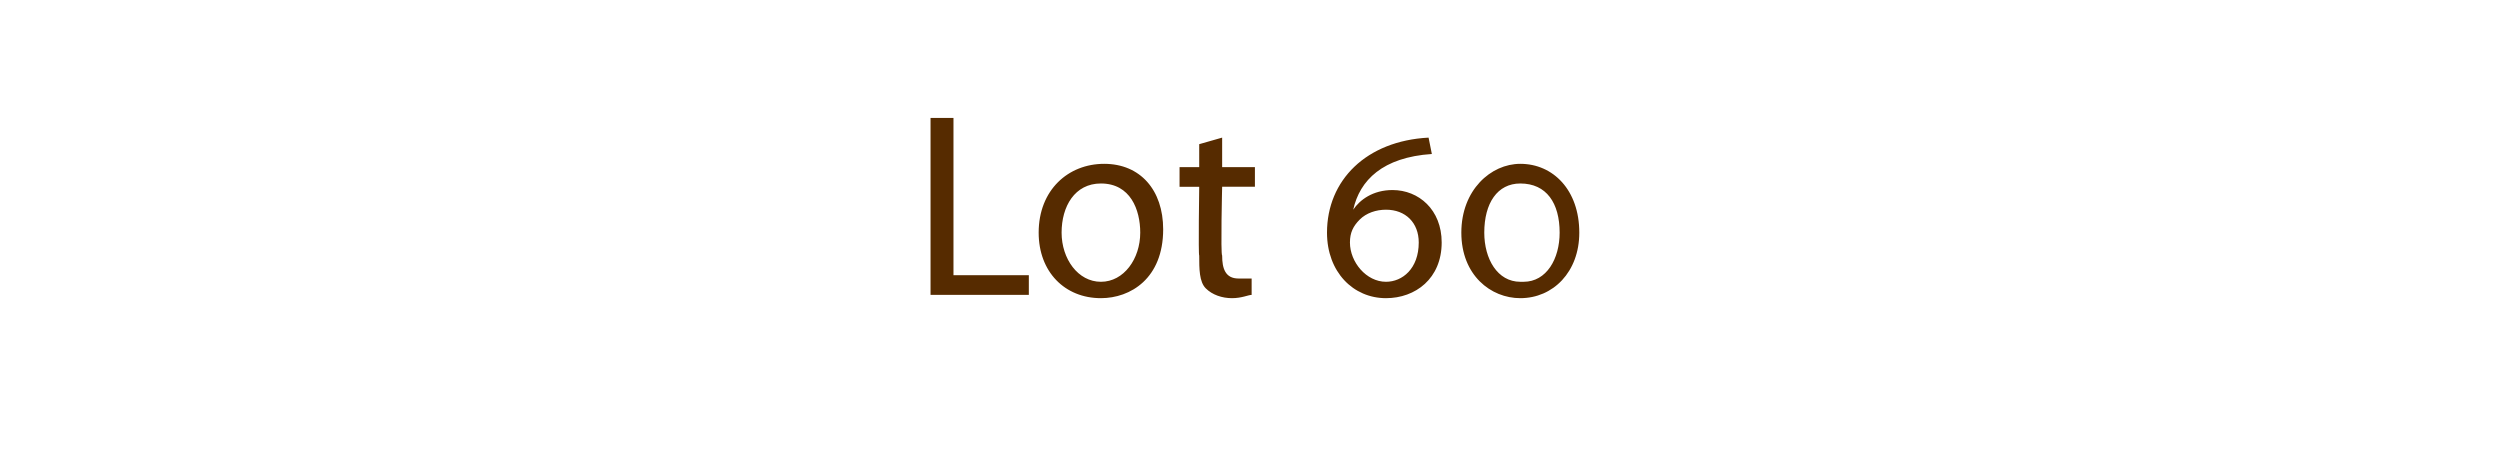 <?xml version="1.0" standalone="no"?><!DOCTYPE svg PUBLIC "-//W3C//DTD SVG 1.1//EN" "http://www.w3.org/Graphics/SVG/1.1/DTD/svg11.dtd"><svg xmlns="http://www.w3.org/2000/svg" version="1.1" width="76.3px" height="14px" viewBox="0 -3 76.3 14" style="top:-3px"><desc>Lot 60</desc><defs/><g id="Polygon141666"><path d="m28.4.6h.7v4.8h2.3v.6h-3V.6zM35.5 4c0 1.5-1 2.1-1.9 2.1c-1.1 0-1.9-.8-1.9-2c0-1.3.9-2.1 2-2.1c1.1 0 1.8.8 1.8 2zm-3.1.1c0 .8.5 1.5 1.2 1.5c.7 0 1.2-.7 1.2-1.5c0-.7-.3-1.5-1.2-1.5c-.8 0-1.2.7-1.2 1.5zm4.9-2.9v.9h1v.6h-1s-.05 2.05 0 2.1c0 .4.1.7.5.7h.4v.5c-.1 0-.3.1-.6.1c-.3 0-.6-.1-.8-.3c-.2-.2-.2-.6-.2-1c-.03-.02 0-2.1 0-2.1h-.6v-.6h.6v-.7l.7-.2zm6.4.5c-1.5.1-2.2.8-2.4 1.7c.2-.3.6-.6 1.2-.6c.8 0 1.5.6 1.5 1.6c0 1.1-.8 1.7-1.7 1.7c-1 0-1.8-.8-1.8-2c0-1.6 1.2-2.8 3.1-2.9l.1.5zm-1.4 3.9c.5 0 1-.4 1-1.2c0-.6-.4-1-1-1c-.3 0-.6.1-.8.3c-.2.2-.3.4-.3.7c0 .6.5 1.2 1.1 1.2zm4.1.5c-.9 0-1.8-.7-1.8-2c0-1.3.9-2.1 1.8-2.1c1 0 1.8.8 1.8 2.1c0 1.2-.8 2-1.8 2zm.1-.5c.7 0 1.1-.7 1.1-1.5c0-.9-.4-1.5-1.2-1.5c-.7 0-1.1.6-1.1 1.5c0 .8.4 1.5 1.1 1.5h.1z" stroke="none" fill="#562b00"/></g></svg>